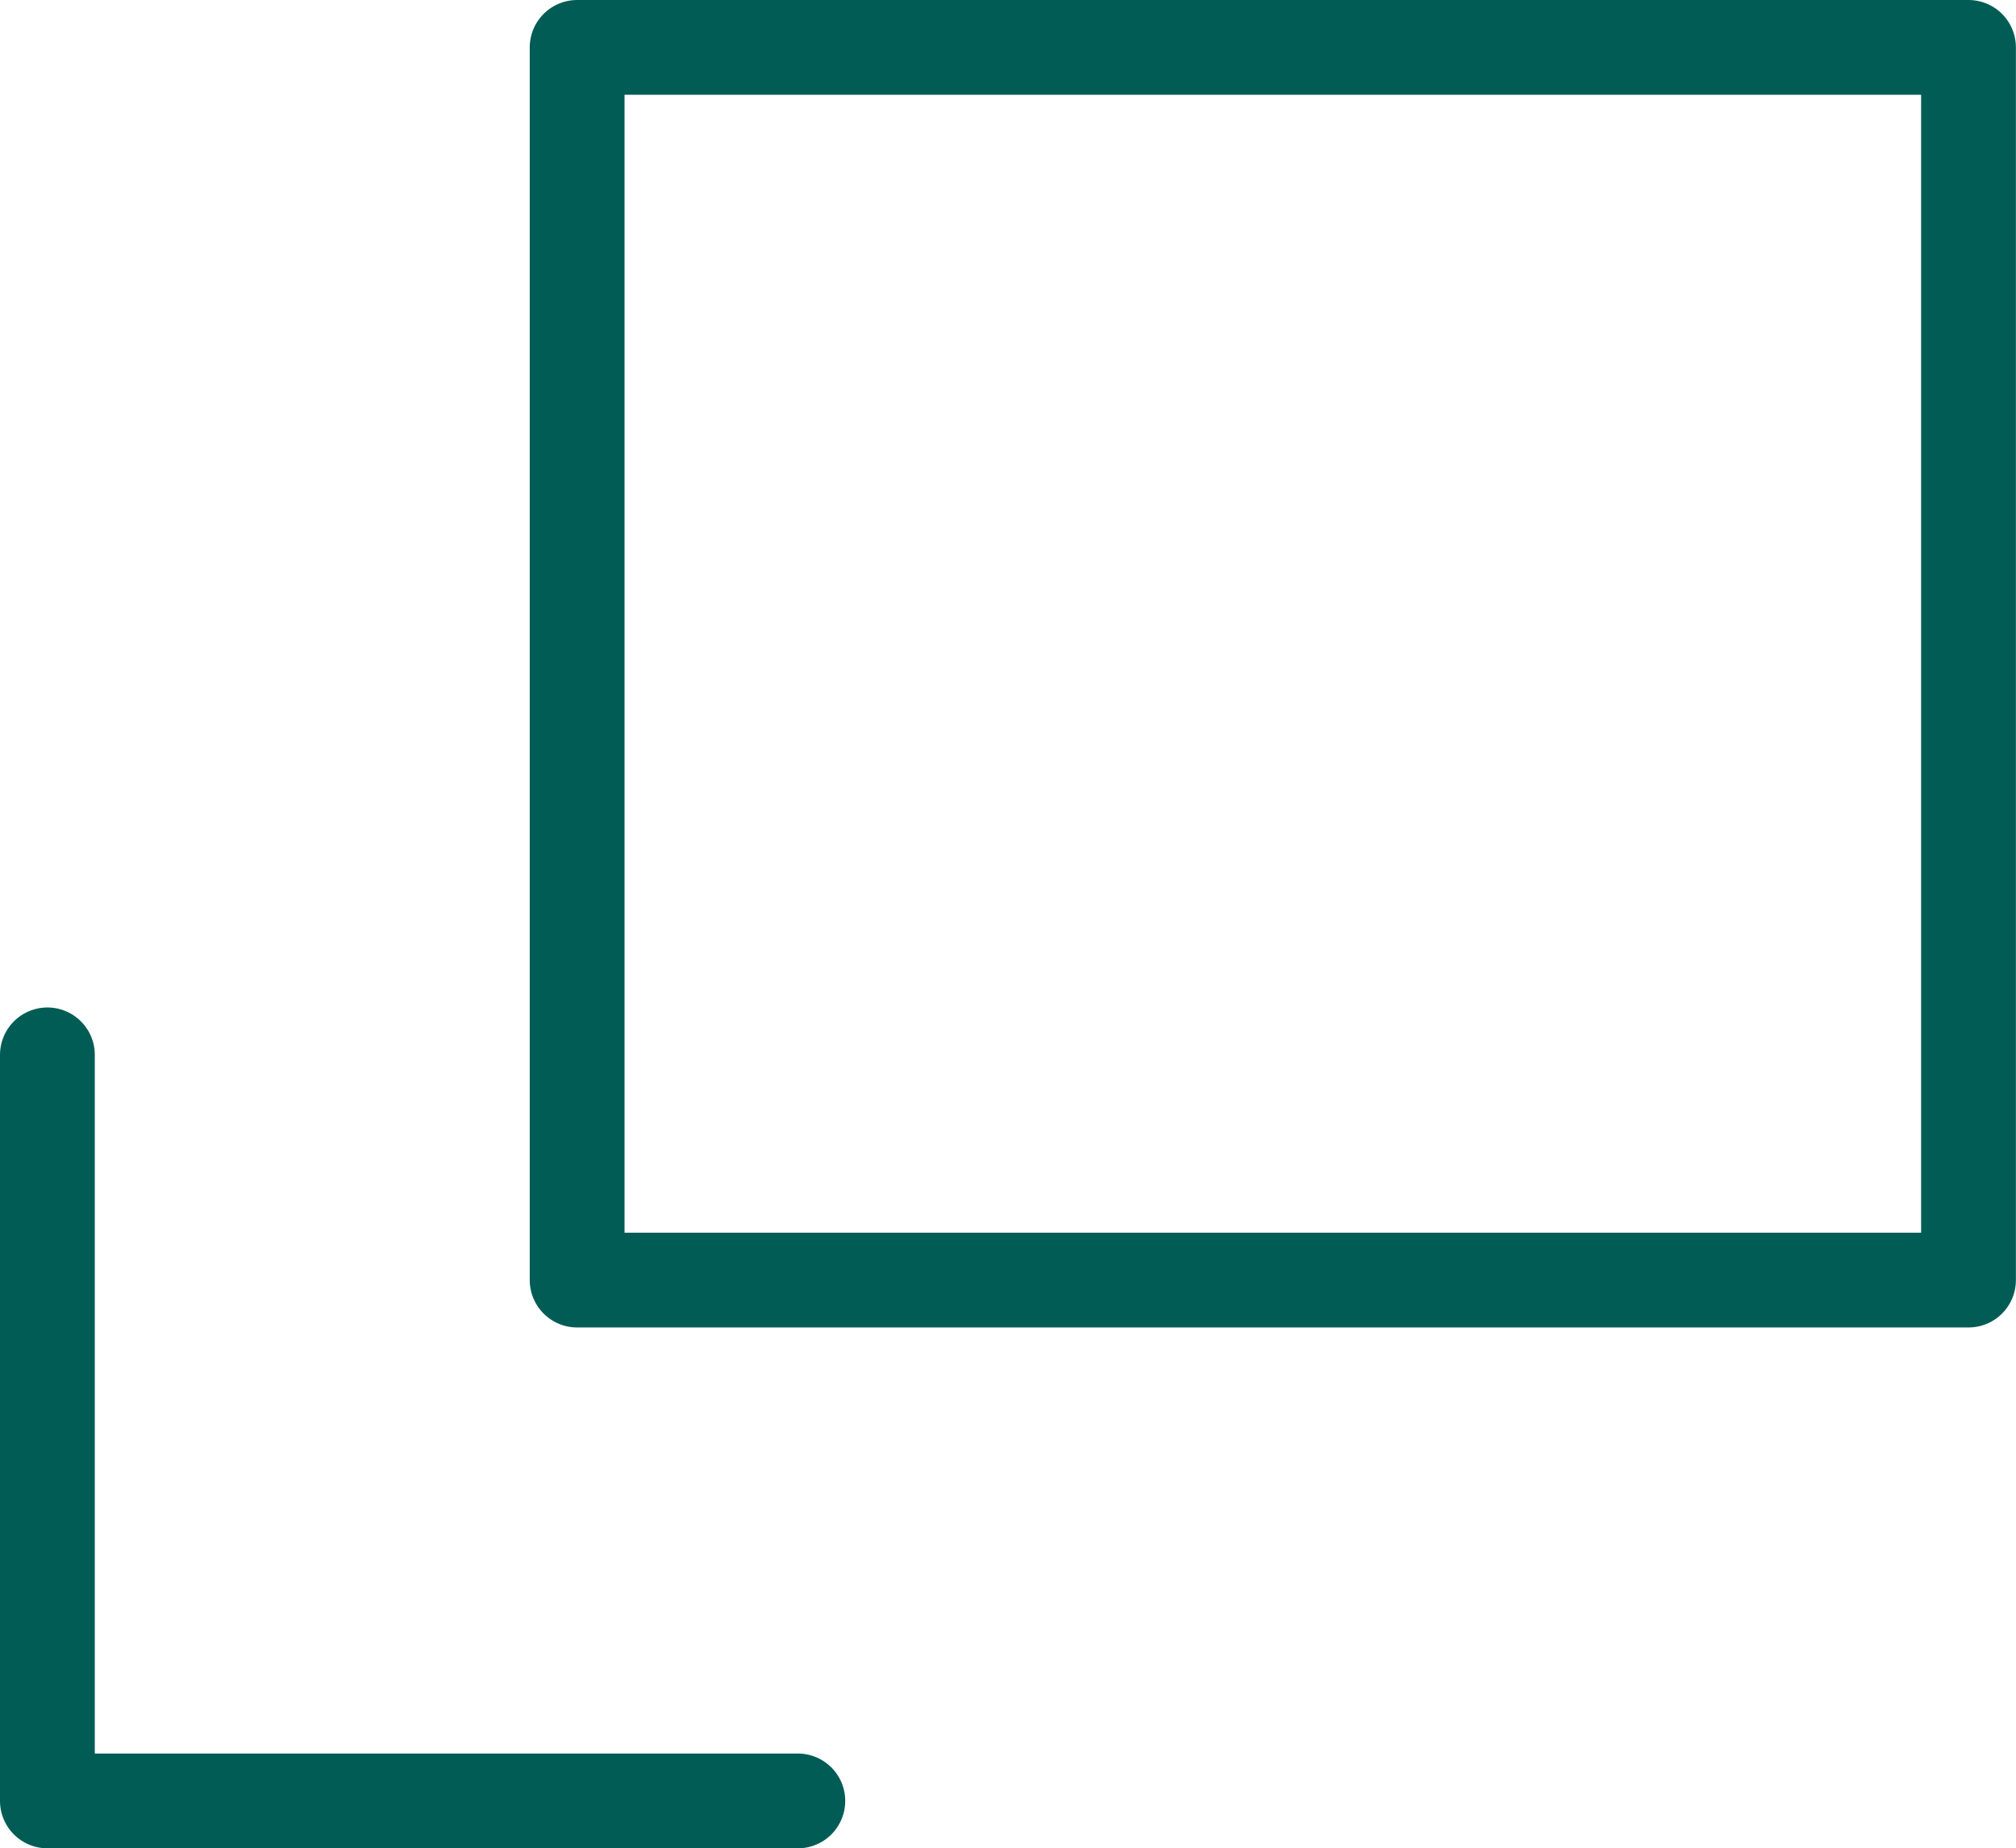 <svg xmlns="http://www.w3.org/2000/svg" width="21.266" height="19.5" viewBox="0 0 21.266 19.5">
  <g id="別窓アイコン" transform="translate(-60.11 -66.75)">
    <rect id="長方形_77" data-name="長方形 77" width="14.677" height="13.005" transform="translate(66.198 67.25)" fill="none" stroke="#005c55" stroke-linecap="square" stroke-linejoin="round" stroke-miterlimit="10" stroke-width="1"/>
    <path id="パス_1162" data-name="パス 1162" d="M60.61,153.71v7.871h7.916" transform="translate(0 -75.831)" fill="none" stroke="#005c55" stroke-linecap="round" stroke-linejoin="round" stroke-miterlimit="10" stroke-width="1"/>
  </g>
</svg>
